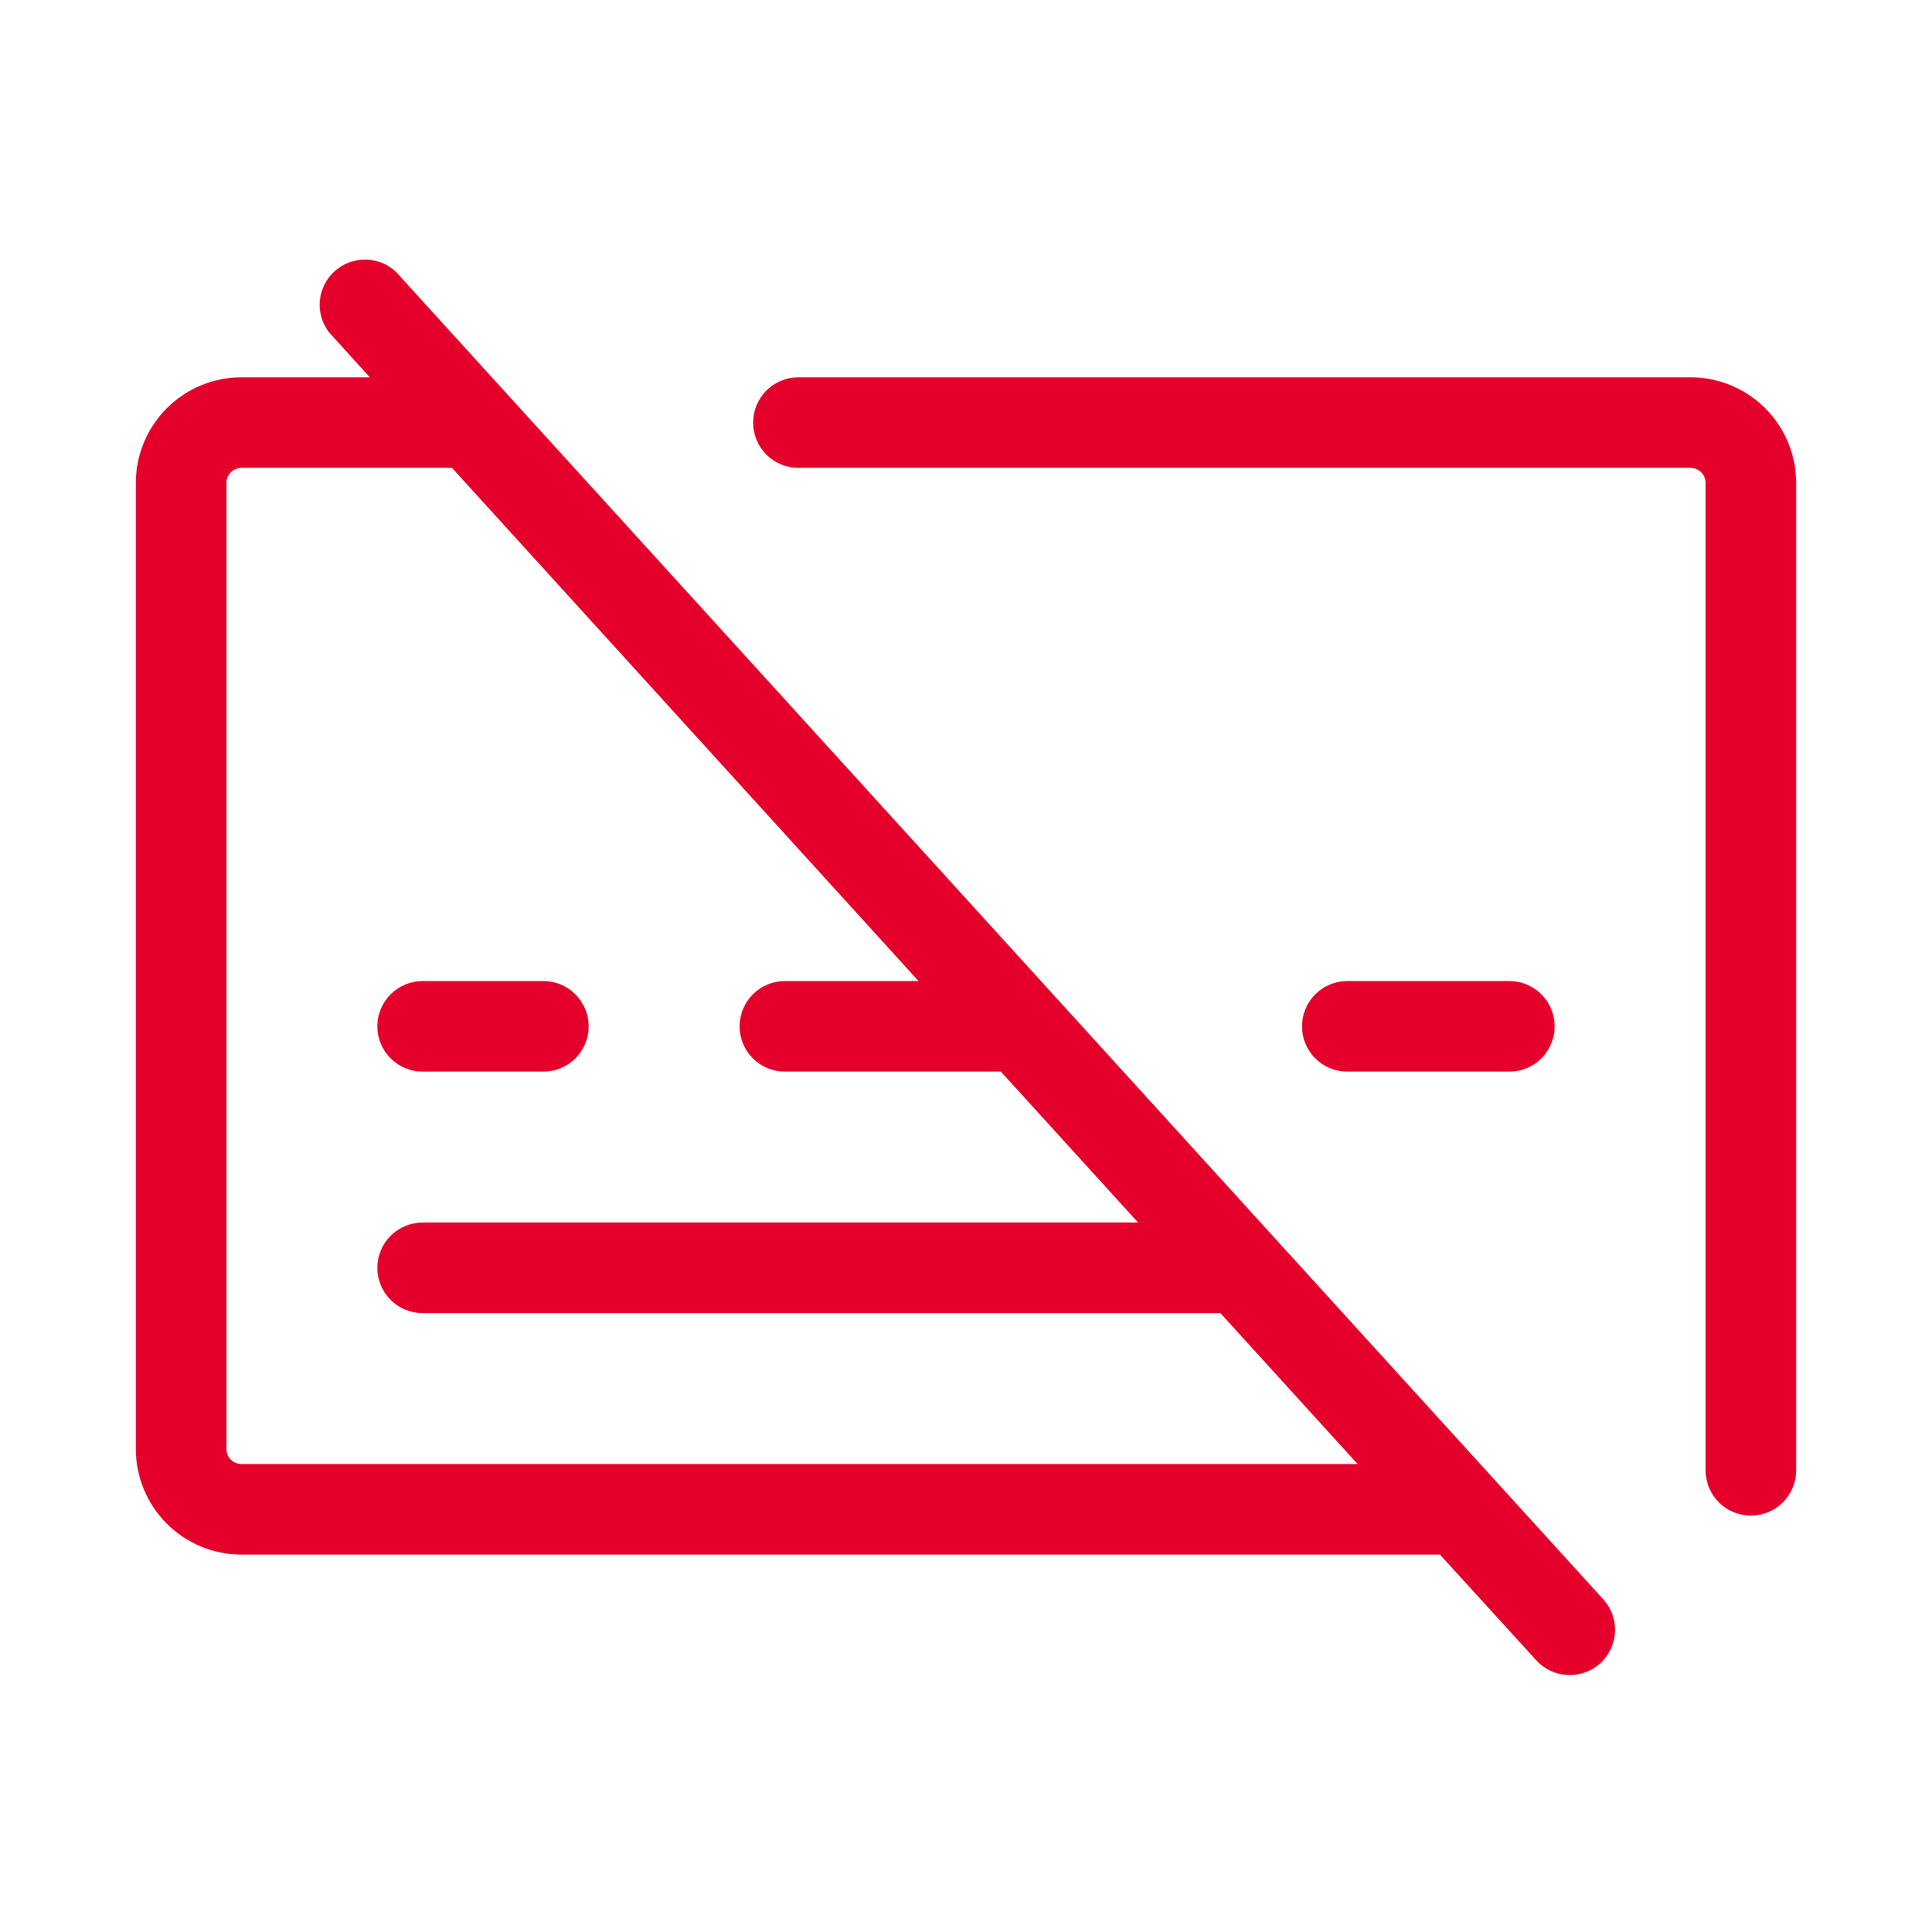 <?xml version="1.0" encoding="UTF-8"?> <svg xmlns="http://www.w3.org/2000/svg" width="42" height="42" viewBox="0 0 42 42" fill="none"><path d="M8.603 5.905C8.423 5.738 8.187 5.644 7.941 5.643C7.695 5.641 7.458 5.731 7.275 5.896C7.092 6.06 6.978 6.287 6.954 6.532C6.93 6.777 6.999 7.021 7.147 7.218L8.039 8.202H5.25C4.641 8.202 4.057 8.444 3.626 8.875C3.195 9.306 2.953 9.89 2.953 10.499V31.499C2.953 32.108 3.195 32.693 3.626 33.123C4.057 33.554 4.641 33.796 5.25 33.796H31.303L33.397 36.093C33.572 36.286 33.818 36.402 34.079 36.414C34.34 36.426 34.595 36.334 34.788 36.159C34.981 35.983 35.096 35.737 35.109 35.477C35.121 35.216 35.029 34.961 34.853 34.767L8.603 5.905ZM5.25 31.827C5.163 31.827 5.08 31.793 5.018 31.731C4.956 31.67 4.922 31.586 4.922 31.499V10.499C4.922 10.412 4.956 10.329 5.018 10.267C5.08 10.206 5.163 10.171 5.25 10.171H9.826L19.968 21.327H17.062C16.801 21.327 16.551 21.431 16.366 21.616C16.182 21.8 16.078 22.051 16.078 22.312C16.078 22.573 16.182 22.823 16.366 23.008C16.551 23.192 16.801 23.296 17.062 23.296H21.758L24.741 26.577H9.188C8.926 26.577 8.676 26.681 8.491 26.866C8.307 27.05 8.203 27.301 8.203 27.562C8.203 27.823 8.307 28.073 8.491 28.258C8.676 28.442 8.926 28.546 9.188 28.546H26.53L29.513 31.827H5.25ZM8.203 22.312C8.203 22.051 8.307 21.8 8.491 21.616C8.676 21.431 8.926 21.327 9.188 21.327H11.812C12.074 21.327 12.324 21.431 12.509 21.616C12.693 21.8 12.797 22.051 12.797 22.312C12.797 22.573 12.693 22.823 12.509 23.008C12.324 23.192 12.074 23.296 11.812 23.296H9.188C8.926 23.296 8.676 23.192 8.491 23.008C8.307 22.823 8.203 22.573 8.203 22.312ZM39.047 10.499V31.963C39.047 32.225 38.943 32.475 38.759 32.66C38.574 32.844 38.324 32.948 38.062 32.948C37.801 32.948 37.551 32.844 37.366 32.66C37.182 32.475 37.078 32.225 37.078 31.963V10.499C37.078 10.412 37.044 10.329 36.982 10.267C36.92 10.206 36.837 10.171 36.75 10.171H17.356C17.095 10.171 16.845 10.067 16.66 9.883C16.476 9.698 16.372 9.448 16.372 9.187C16.372 8.926 16.476 8.675 16.66 8.491C16.845 8.306 17.095 8.202 17.356 8.202H36.75C37.359 8.202 37.943 8.444 38.374 8.875C38.805 9.306 39.047 9.89 39.047 10.499ZM29.288 23.296C29.027 23.296 28.777 23.192 28.592 23.008C28.408 22.823 28.304 22.573 28.304 22.312C28.304 22.051 28.408 21.8 28.592 21.616C28.777 21.431 29.027 21.327 29.288 21.327H32.812C33.074 21.327 33.324 21.431 33.509 21.616C33.693 21.8 33.797 22.051 33.797 22.312C33.797 22.573 33.693 22.823 33.509 23.008C33.324 23.192 33.074 23.296 32.812 23.296H29.288Z" fill="#E5002B"></path></svg> 